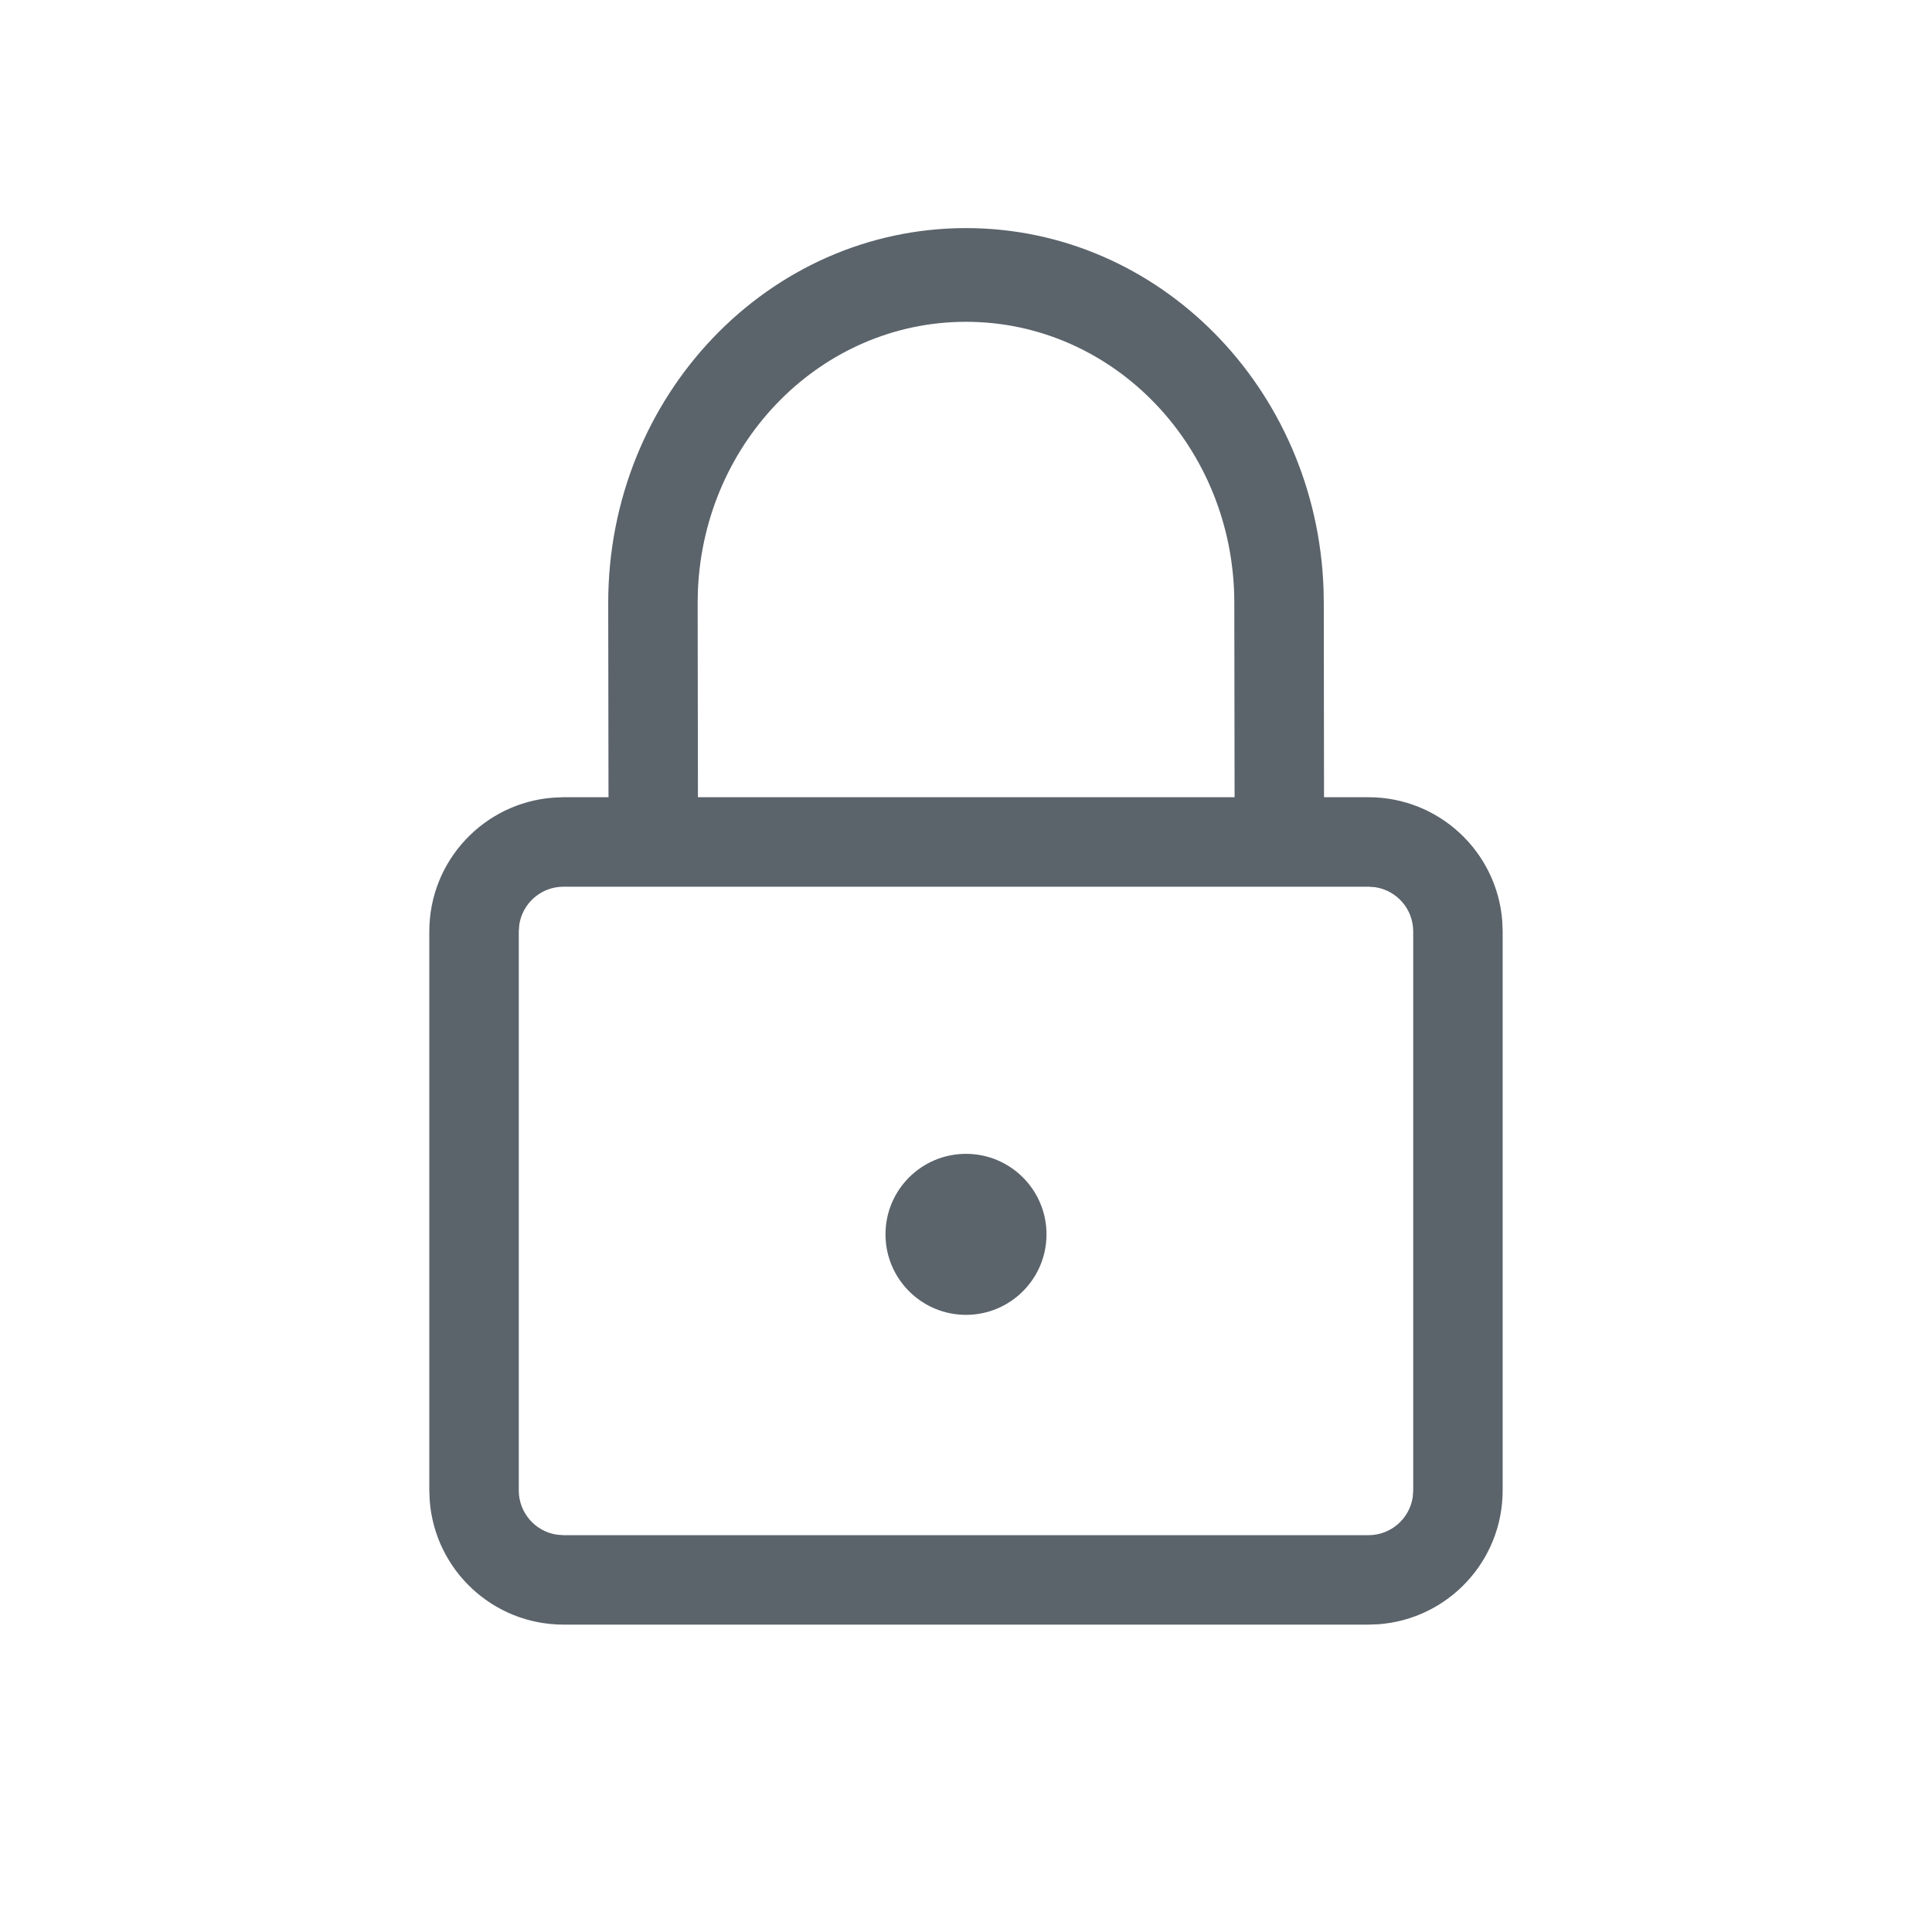 <svg width="48" height="48" viewBox="0 0 48 48" fill="none" xmlns="http://www.w3.org/2000/svg">
<path fill-rule="evenodd" clip-rule="evenodd" d="M24 5.667C28.797 5.667 32.707 9.648 32.883 14.63L32.889 14.979L32.895 19.807L34 19.807C35.757 19.807 37.197 21.167 37.324 22.892L37.333 23.141V37.03C37.333 38.787 35.973 40.227 34.249 40.354L34 40.363H14C12.243 40.363 10.803 39.003 10.676 37.278L10.666 37.03V23.141C10.666 21.383 12.026 19.944 13.751 19.817L14 19.807L15.118 19.807L15.111 14.979C15.111 9.836 19.091 5.667 24 5.667ZM34 22.03H14C13.442 22.03 12.98 22.441 12.901 22.977L12.889 23.141V37.03C12.889 37.587 13.3 38.049 13.836 38.129L14 38.141H34C34.558 38.141 35.02 37.73 35.099 37.194L35.111 37.03V23.141C35.111 22.583 34.7 22.121 34.164 22.042L34 22.03ZM24 28.667C25.104 28.667 26 29.562 26 30.667C26 31.771 25.104 32.667 24 32.667C22.895 32.667 22 31.771 22 30.667C22 29.562 22.895 28.667 24 28.667ZM24 7.995C20.423 7.995 17.504 10.945 17.34 14.65L17.333 14.979L17.34 19.807H30.673L30.666 14.979C30.666 11.122 27.682 7.995 24 7.995Z" fill="#5B636B"/>
</svg>

